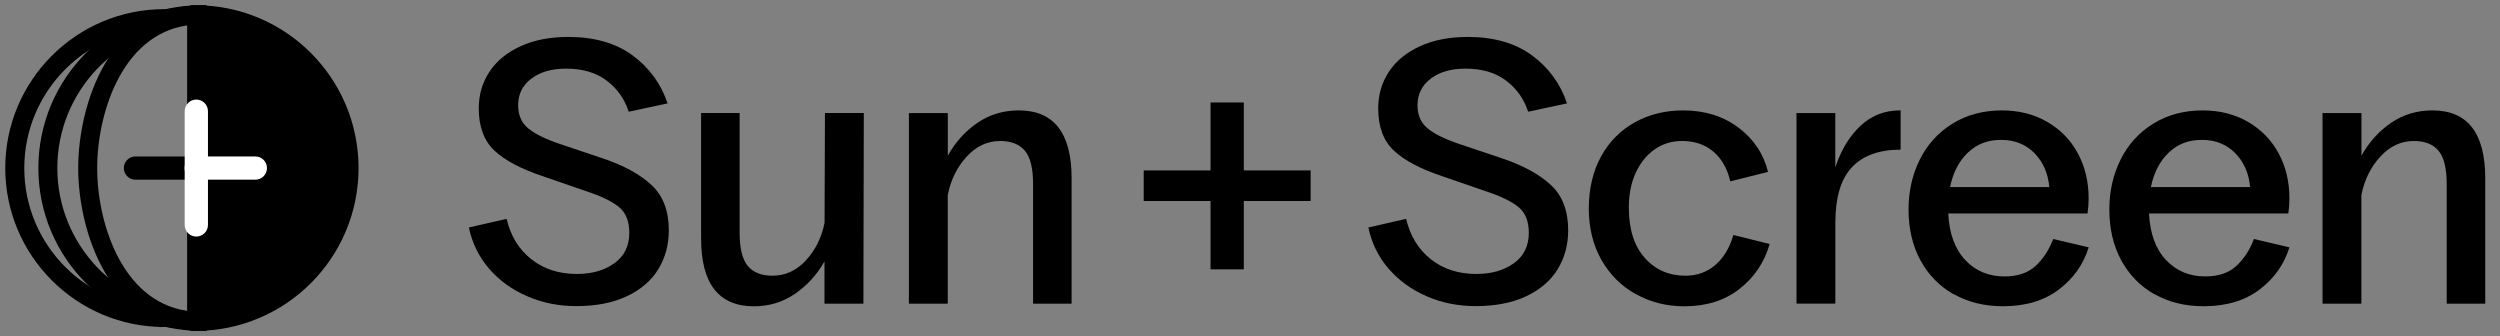<svg width="238" height="32" viewBox="0 0 238 32" fill="none" xmlns="http://www.w3.org/2000/svg">
<rect x="0" y="0" width="238" height="32" fill="#808080" stroke="none"/>
<path d="M50.17 28.194C48.732 27.574 47.53 26.694 46.557 25.573C45.591 24.445 44.947 23.144 44.637 21.657L48.23 20.833C48.614 22.463 49.395 23.745 50.585 24.681C51.768 25.616 53.212 26.081 54.916 26.081C56.353 26.081 57.543 25.74 58.491 25.059C59.438 24.377 59.909 23.41 59.909 22.165C59.909 21.062 59.581 20.244 58.924 19.706C58.267 19.166 57.202 18.658 55.746 18.181L51.688 16.781C49.606 16.087 48.063 15.269 47.072 14.34C46.074 13.404 45.578 12.066 45.578 10.313C45.578 9.018 45.919 7.859 46.601 6.824C47.282 5.796 48.274 4.984 49.569 4.396C50.864 3.807 52.369 3.516 54.098 3.516C56.588 3.516 58.633 4.104 60.225 5.275C61.818 6.453 62.927 7.971 63.553 9.842L59.854 10.635C59.469 9.439 58.776 8.454 57.772 7.686C56.768 6.917 55.473 6.533 53.893 6.533C52.524 6.533 51.427 6.849 50.585 7.487C49.742 8.119 49.327 8.968 49.327 10.021C49.327 10.957 49.643 11.688 50.281 12.215C50.913 12.741 51.904 13.231 53.249 13.689L57.419 15.09C59.407 15.759 60.944 16.608 62.035 17.624C63.125 18.64 63.67 20.071 63.67 21.917C63.67 23.305 63.336 24.544 62.666 25.635C61.997 26.725 60.994 27.58 59.668 28.206C58.336 28.832 56.737 29.142 54.872 29.142C53.193 29.142 51.638 28.832 50.201 28.206L50.17 28.194Z" fill="black"/>
<path d="M82.19 28.912H78.491V24.885C77.773 26.155 76.831 27.184 75.672 27.977C74.507 28.77 73.213 29.16 71.775 29.16C68.423 29.16 66.744 27.004 66.744 22.692V10.758H70.412V22.153C70.412 23.64 70.672 24.693 71.186 25.312C71.701 25.938 72.488 26.248 73.541 26.248C74.761 26.248 75.821 25.765 76.719 24.792C77.618 23.819 78.213 22.63 78.498 21.217L78.535 10.758H82.234L82.196 28.906L82.19 28.912Z" fill="black"/>
<path d="M86.534 10.765H90.232V14.823C90.951 13.528 91.893 12.487 93.051 11.694C94.216 10.901 95.524 10.511 96.986 10.511C100.338 10.511 102.017 12.667 102.017 16.979V28.912H98.349V17.518C98.349 16.031 98.095 14.978 97.574 14.358C97.06 13.739 96.273 13.423 95.22 13.423C93.999 13.423 92.934 13.918 92.023 14.916C91.112 15.907 90.511 17.128 90.226 18.565V28.912H86.527V10.765H86.534Z" fill="black"/>
<path d="M115.244 19.135H108.881V16.223H115.244V9.755H118.41V16.223H124.773V19.135H118.41V25.641H115.244V19.135Z" fill="black"/>
<path d="M135.802 28.194C134.365 27.574 133.163 26.694 132.19 25.573C131.217 24.445 130.579 23.144 130.27 21.657L133.863 20.833C134.247 22.463 135.028 23.745 136.217 24.681C137.401 25.616 138.844 26.081 140.548 26.081C141.986 26.081 143.175 25.74 144.123 25.059C145.071 24.377 145.542 23.41 145.542 22.165C145.542 21.062 145.214 20.244 144.551 19.706C143.894 19.166 142.835 18.658 141.372 18.181L137.314 16.781C135.226 16.087 133.69 15.269 132.698 14.34C131.701 13.404 131.205 12.066 131.205 10.313C131.205 9.018 131.546 7.859 132.227 6.824C132.909 5.796 133.9 4.984 135.195 4.396C136.49 3.807 137.996 3.516 139.724 3.516C142.215 3.516 144.26 4.104 145.852 5.275C147.444 6.453 148.553 7.971 149.179 9.842L145.48 10.635C145.096 9.439 144.402 8.454 143.392 7.686C142.388 6.917 141.094 6.533 139.514 6.533C138.151 6.533 137.048 6.849 136.205 7.487C135.369 8.119 134.947 8.968 134.947 10.021C134.947 10.957 135.263 11.688 135.901 12.215C136.533 12.741 137.525 13.231 138.869 13.689L143.039 15.09C145.028 15.759 146.564 16.608 147.655 17.624C148.745 18.64 149.291 20.071 149.291 21.917C149.291 23.305 148.956 24.544 148.287 25.635C147.618 26.725 146.614 27.58 145.288 28.206C143.956 28.832 142.357 29.142 140.493 29.142C138.814 29.142 137.258 28.832 135.821 28.206L135.802 28.194Z" fill="black"/>
<path d="M155.746 28.014C154.358 27.246 153.261 26.155 152.456 24.742C151.657 23.33 151.254 21.7 151.254 19.854C151.254 18.008 151.644 16.31 152.419 14.897C153.199 13.485 154.271 12.4 155.634 11.645C157.004 10.889 158.534 10.511 160.232 10.511C162.295 10.511 164.048 11.056 165.498 12.146C166.948 13.237 167.89 14.643 168.317 16.366L164.724 17.264C164.439 16.044 163.899 15.096 163.106 14.427C162.313 13.757 161.322 13.423 160.126 13.423C159.141 13.423 158.268 13.695 157.505 14.234C156.737 14.773 156.142 15.523 155.709 16.477C155.275 17.438 155.064 18.528 155.064 19.749C155.064 21.812 155.566 23.41 156.576 24.544C157.58 25.684 158.875 26.248 160.461 26.248C161.564 26.248 162.505 25.907 163.298 25.226C164.092 24.544 164.662 23.59 165.021 22.369L168.472 23.231C167.97 24.978 167.01 26.403 165.597 27.506C164.185 28.609 162.437 29.16 160.349 29.16C158.67 29.16 157.14 28.776 155.752 28.008L155.746 28.014Z" fill="black"/>
<path d="M171.02 10.765H174.718V15.938C175.27 14.284 176.063 12.97 177.11 11.985C178.151 11.006 179.402 10.511 180.865 10.511H180.939V14.247C178.901 14.247 177.358 14.804 176.304 15.92C175.251 17.035 174.725 18.801 174.725 21.217V28.906H171.026V10.759L171.02 10.765Z" fill="black"/>
<path d="M185.987 28.014C184.63 27.246 183.577 26.168 182.827 24.78C182.071 23.392 181.693 21.775 181.693 19.928C181.693 18.206 182.053 16.62 182.771 15.182C183.49 13.745 184.525 12.605 185.882 11.768C187.232 10.932 188.8 10.511 190.572 10.511C192.201 10.511 193.645 10.876 194.903 11.607C196.16 12.338 197.133 13.336 197.815 14.606C198.496 15.876 198.837 17.301 198.837 18.881C198.837 19.408 198.8 19.885 198.732 20.319H185.473C185.566 22.233 186.111 23.714 187.09 24.755C188.069 25.796 189.32 26.316 190.826 26.316C192.071 26.316 193.056 25.988 193.775 25.325C194.494 24.668 195.058 23.813 195.467 22.754L198.843 23.547C198.341 25.176 197.387 26.515 195.987 27.574C194.587 28.627 192.821 29.154 190.69 29.154C188.918 29.154 187.356 28.77 185.999 28.001L185.987 28.014ZM195.095 17.809C194.971 16.49 194.5 15.412 193.676 14.575C192.852 13.739 191.792 13.317 190.498 13.317C189.203 13.317 188.205 13.72 187.35 14.519C186.501 15.325 185.931 16.415 185.646 17.809H195.095Z" fill="black"/>
<path d="M205.102 28.014C203.752 27.246 202.698 26.168 201.942 24.78C201.187 23.392 200.809 21.775 200.809 19.928C200.809 18.206 201.168 16.62 201.887 15.182C202.605 13.745 203.64 12.605 204.997 11.768C206.348 10.932 207.915 10.511 209.687 10.511C211.317 10.511 212.76 10.876 214.018 11.607C215.276 12.338 216.248 13.336 216.93 14.606C217.612 15.876 217.952 17.301 217.952 18.881C217.952 19.408 217.915 19.885 217.847 20.319H204.588C204.681 22.233 205.22 23.714 206.205 24.755C207.19 25.796 208.436 26.316 209.941 26.316C211.187 26.316 212.172 25.988 212.89 25.325C213.609 24.668 214.173 23.813 214.576 22.754L217.952 23.547C217.45 25.176 216.496 26.515 215.096 27.574C213.696 28.627 211.924 29.154 209.799 29.154C208.027 29.154 206.465 28.77 205.108 28.001L205.102 28.014ZM214.21 17.809C214.092 16.49 213.615 15.412 212.791 14.575C211.967 13.739 210.908 13.317 209.613 13.317C208.318 13.317 207.32 13.72 206.472 14.519C205.623 15.325 205.053 16.415 204.762 17.809H214.21Z" fill="black"/>
<path d="M221.112 10.765H224.811V14.823C225.529 13.528 226.471 12.487 227.63 11.694C228.794 10.901 230.102 10.511 231.564 10.511C234.916 10.511 236.595 12.667 236.595 16.979V28.912H232.927V17.518C232.927 16.031 232.667 14.978 232.153 14.358C231.638 13.739 230.851 13.423 229.798 13.423C228.578 13.423 227.512 13.918 226.601 14.916C225.69 15.907 225.089 17.128 224.804 18.565V28.912H221.105V10.765H221.112Z" fill="black"/>
<path d="M18.336 1.849V30.157C11.322 29.575 8.751 21.502 8.751 16.006C8.751 10.511 11.322 2.431 18.336 1.855M19.154 1C10.87 1 7.945 10.095 7.945 16C7.945 21.905 10.87 31 19.154 31V1Z" fill="black"/>
<path d="M18.336 1.849V30.157C11.322 29.575 8.751 21.502 8.751 16.006C8.751 10.511 11.322 2.431 18.336 1.855M19.154 1C10.87 1 7.945 10.095 7.945 16C7.945 21.905 10.87 31 19.154 31V1Z" stroke="black" stroke-miterlimit="10"/>
<path d="M18.633 31C26.917 31 33.633 24.284 33.633 16C33.633 7.716 26.917 1 18.633 1V30.994V31Z" fill="black" stroke="black" stroke-miterlimit="10"/>
<path d="M18.334 1.836V30.164C10.887 29.742 4.958 23.553 4.958 16C4.958 8.447 10.887 2.258 18.334 1.836ZM19.152 1C10.868 1 4.152 7.716 4.152 16C4.152 24.284 10.868 31 19.152 31V1Z" fill="black" stroke="black" stroke-miterlimit="10"/>
<path d="M15.628 30.628C7.561 30.628 1 24.067 1 16C1 7.933 7.561 1.372 15.628 1.372C15.851 1.372 16.037 1.551 16.037 1.78C16.037 2.01 15.857 2.189 15.628 2.189C8.007 2.189 1.812 8.385 1.812 16.006C1.812 23.627 8.007 29.823 15.628 29.823C15.851 29.823 16.037 30.002 16.037 30.232C16.037 30.461 15.857 30.64 15.628 30.64V30.628Z" fill="black" stroke="black" stroke-miterlimit="10"/>
<path d="M18.367 16.607H12.896C12.562 16.607 12.289 16.335 12.289 16C12.289 15.665 12.562 15.393 12.896 15.393H18.367C18.702 15.393 18.974 15.665 18.974 16C18.974 16.335 18.702 16.607 18.367 16.607Z" fill="black" stroke="black" stroke-miterlimit="10"/>
<path d="M24.309 16.607H18.838C18.503 16.607 18.23 16.335 18.23 16C18.23 15.665 18.503 15.393 18.838 15.393H24.309C24.643 15.393 24.916 15.665 24.916 16C24.916 16.335 24.643 16.607 24.309 16.607Z" fill="white" stroke="white" stroke-miterlimit="10"/>
<path d="M18.689 22.022C18.355 22.022 18.082 21.75 18.082 21.415V15.944C18.082 15.61 18.355 15.337 18.689 15.337C19.024 15.337 19.297 15.61 19.297 15.944V21.415C19.297 21.75 19.024 22.022 18.689 22.022Z" fill="white" stroke="white" stroke-miterlimit="10"/>
<path d="M18.689 16.663C18.355 16.663 18.082 16.39 18.082 16.056V10.585C18.082 10.25 18.355 9.978 18.689 9.978C19.024 9.978 19.297 10.25 19.297 10.585V16.056C19.297 16.39 19.024 16.663 18.689 16.663Z" fill="white" stroke="white" stroke-miterlimit="10"/>
</svg>
